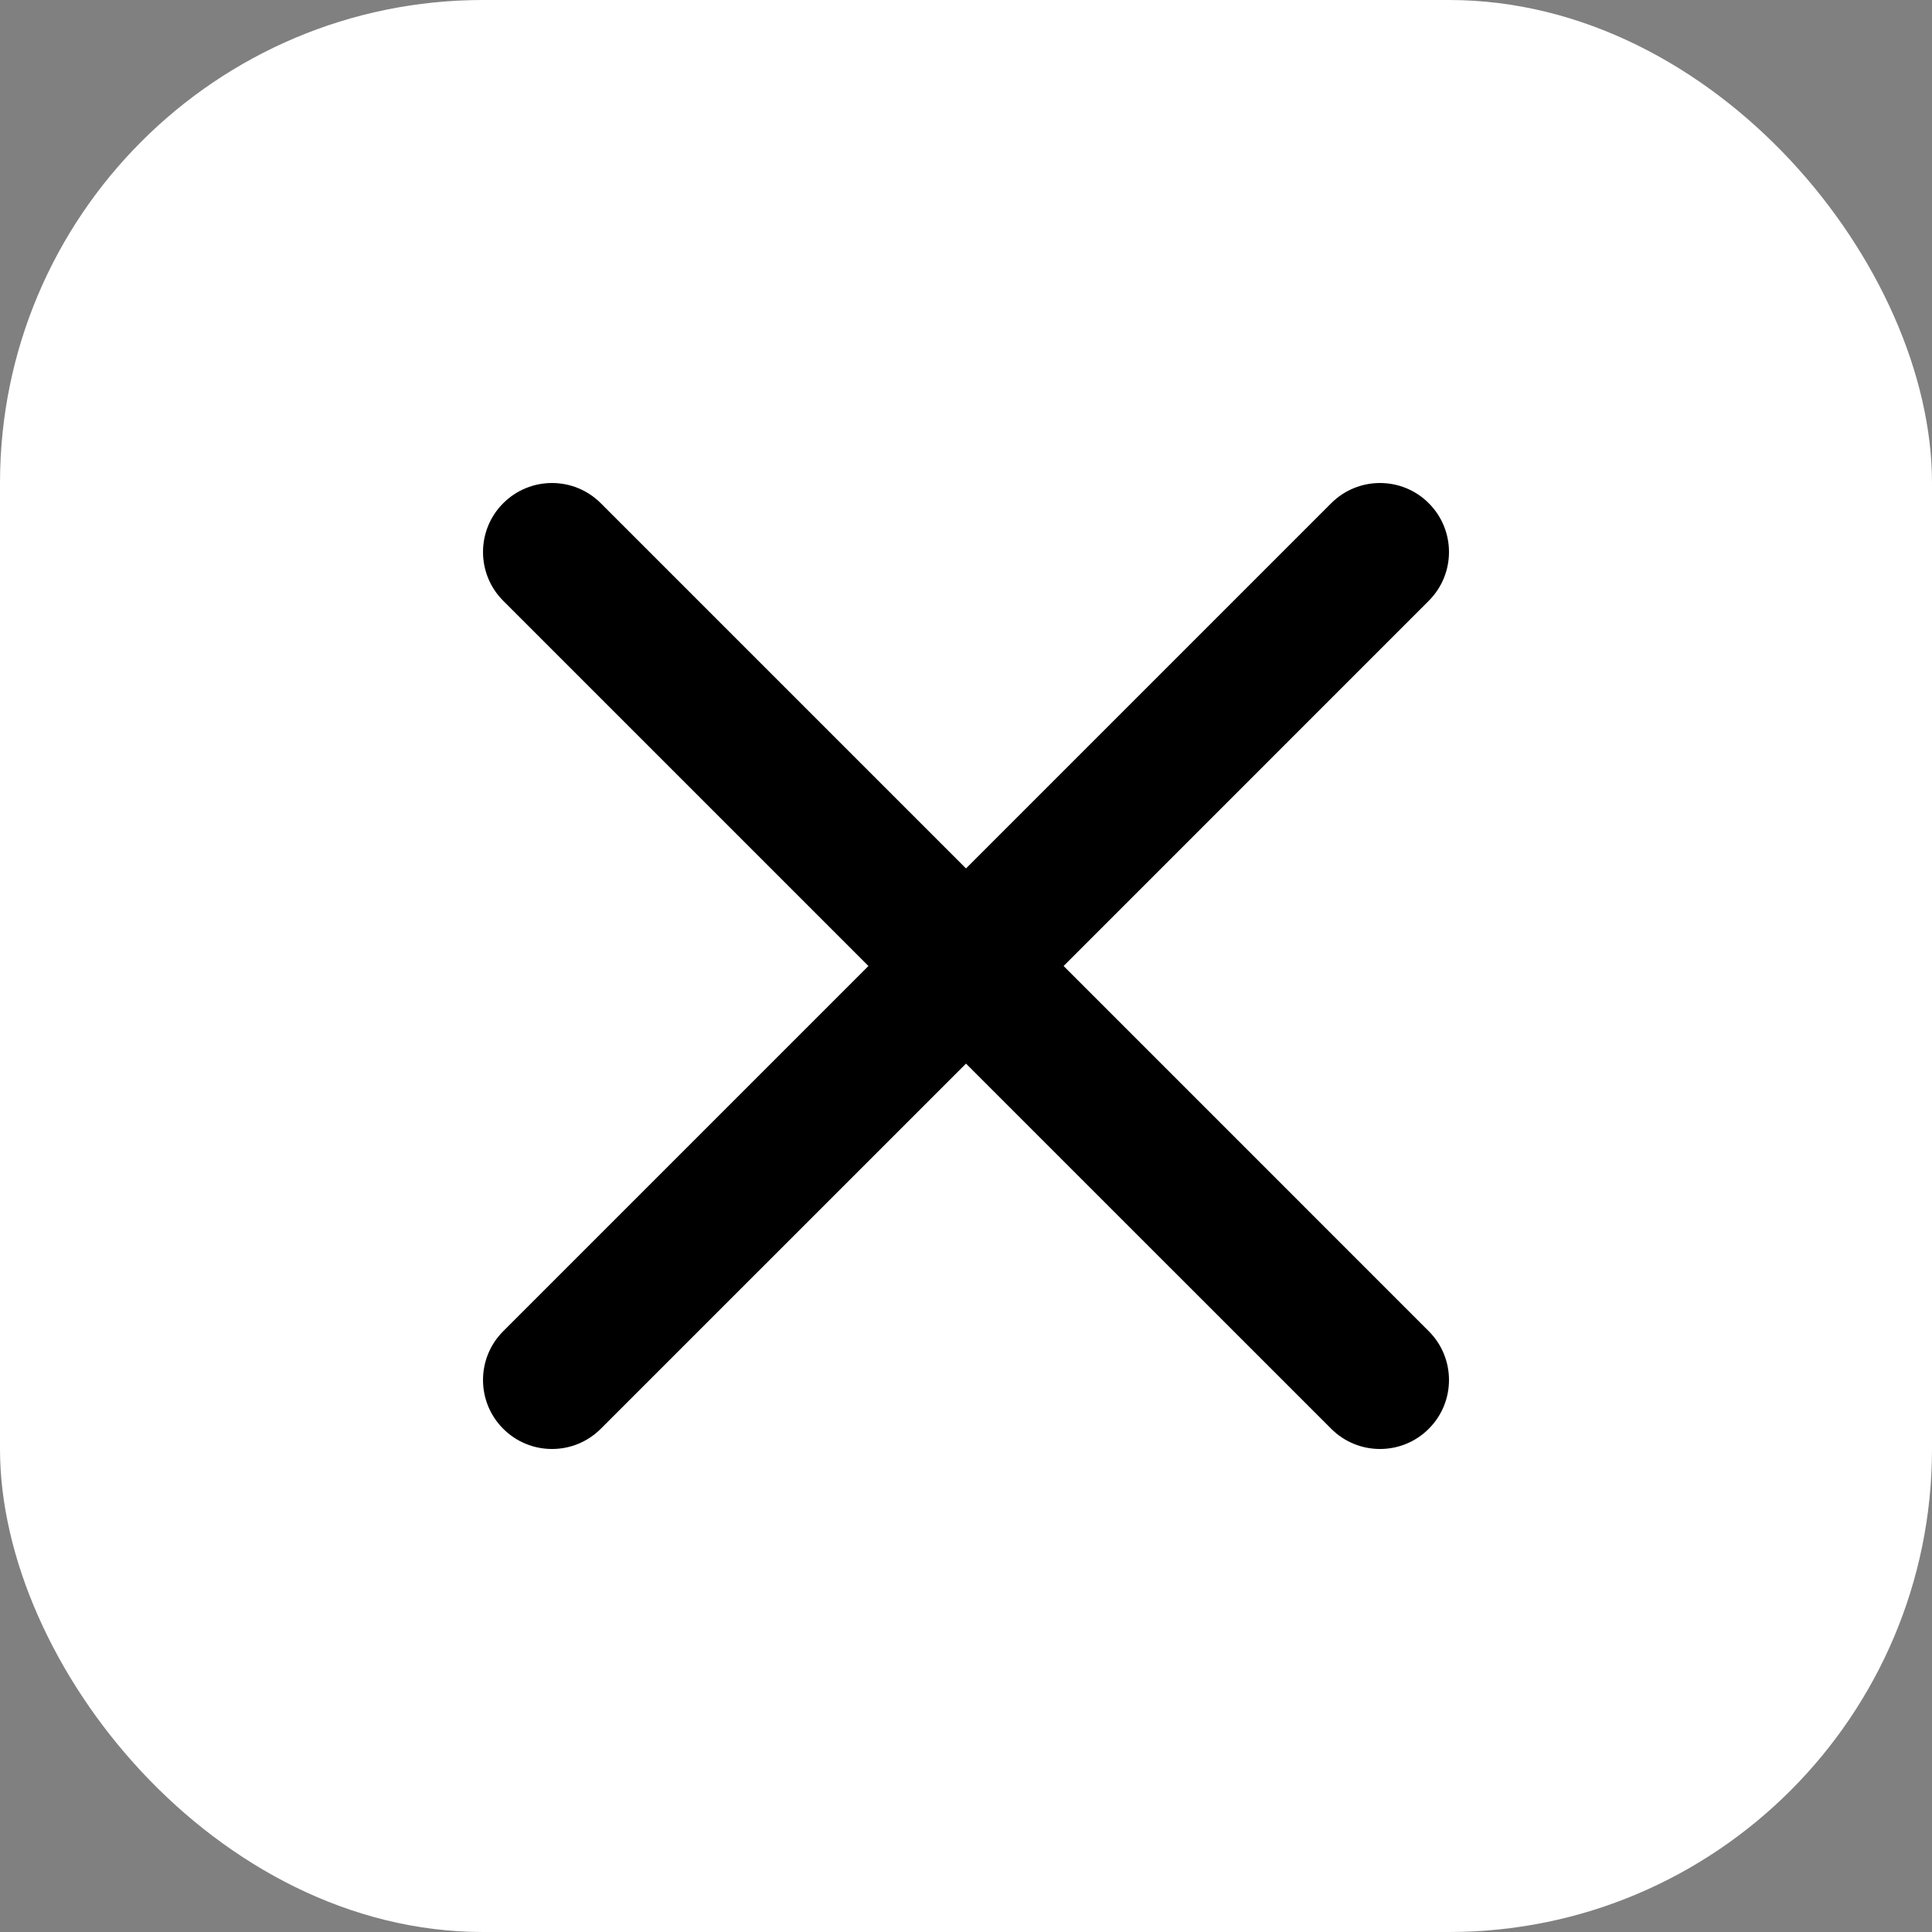 <?xml version="1.0" encoding="UTF-8"?> <svg xmlns="http://www.w3.org/2000/svg" width="60" height="60" viewBox="0 0 60 60" fill="none"><rect x="0" y="0" width="60" height="60" fill="#808080" stroke="none"/><rect width="60" height="60" rx="15" fill="white"></rect><path fill-rule="evenodd" clip-rule="evenodd" d="M18.658 15.628C17.821 14.791 16.465 14.791 15.628 15.628C14.791 16.465 14.791 17.821 15.628 18.658L26.97 30L15.628 41.342C14.791 42.179 14.791 43.536 15.628 44.372C16.465 45.209 17.821 45.209 18.658 44.372L30 33.031L41.342 44.372C42.179 45.209 43.536 45.209 44.372 44.372C45.209 43.536 45.209 42.179 44.372 41.342L33.031 30L44.372 18.658C45.209 17.821 45.209 16.465 44.372 15.628C43.536 14.791 42.179 14.791 41.342 15.628L30 26.97L18.658 15.628Z" fill="black"></path></svg> 